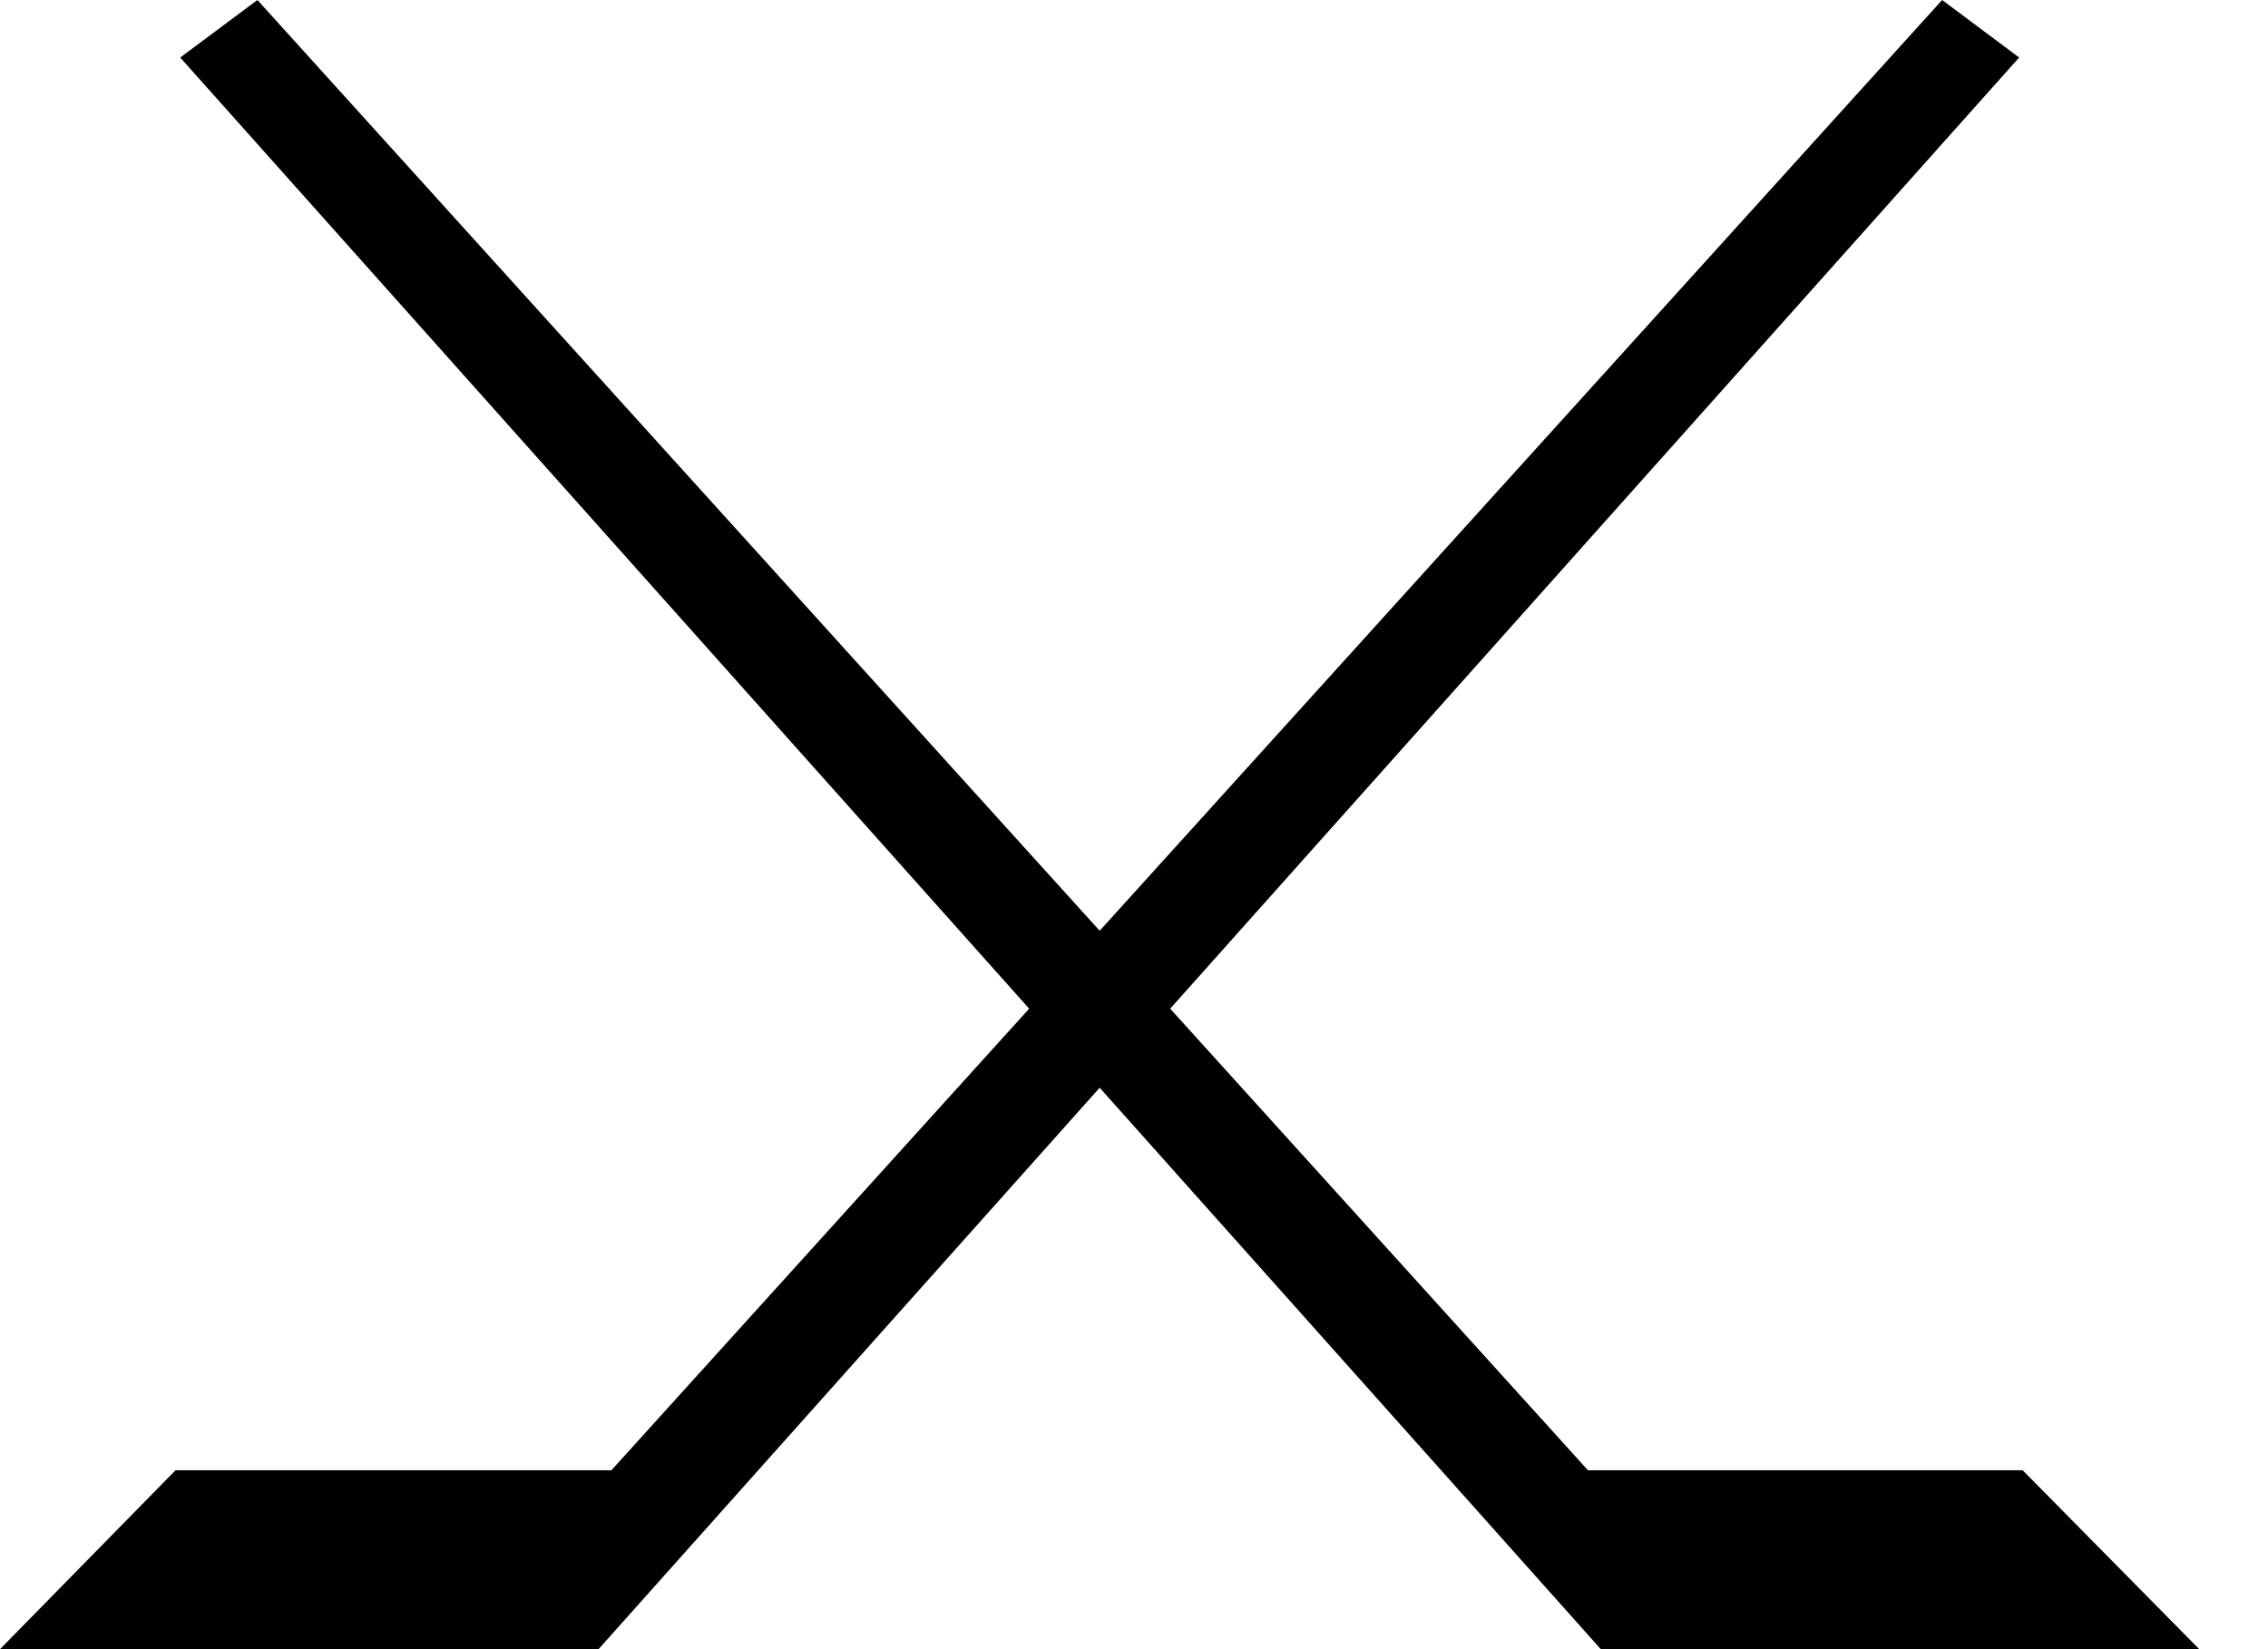 <?xml version="1.0" encoding="UTF-8"?>
<svg width="22px" height="16px" viewBox="0 0 22 16" version="1.1" xmlns="http://www.w3.org/2000/svg" xmlns:xlink="http://www.w3.org/1999/xlink">
    <title>Fill 4</title>
    <g id="Page-5-menu-mobile" stroke="none" stroke-width="1" fill="none" fill-rule="evenodd">
        <g id="Menu-mobile" transform="translate(-91, -177)" fill="#000000">
            <polygon id="Fill-4" points="112.333 193 110.62 191.264 106.403 191.264 102.351 186.786 110.586 177.558 109.839 177 101.667 186.03 93.497 177 92.748 177.558 100.983 186.786 96.931 191.264 92.703 191.264 91 193 96.806 193 101.667 187.553 106.528 193"></polygon>
        </g>
    </g>
</svg>